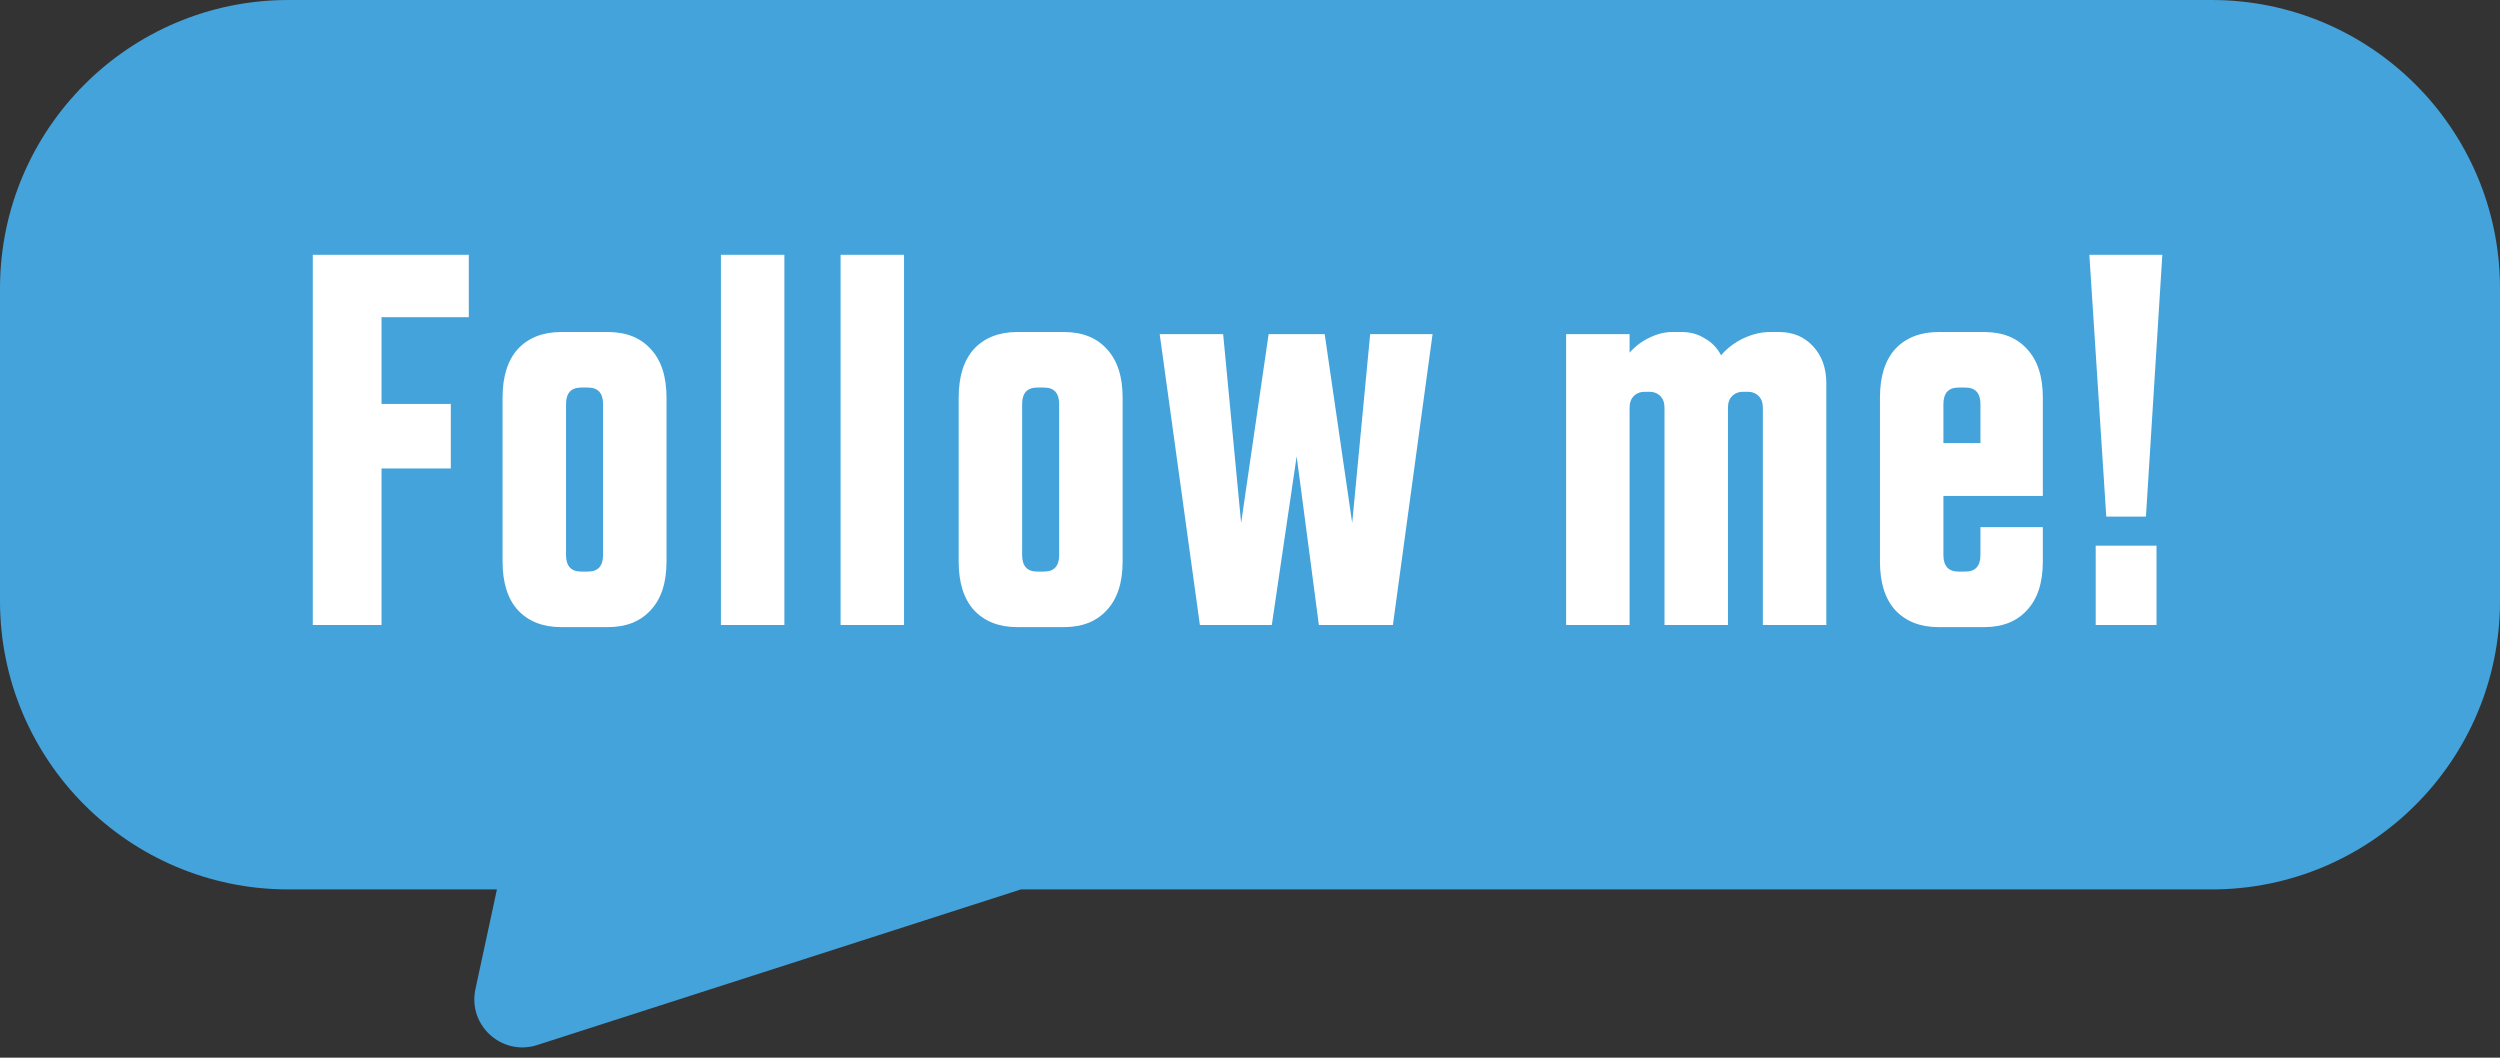 <svg width="104" height="44" viewBox="0 0 104 44" fill="none" xmlns="http://www.w3.org/2000/svg">
<rect x="0" y="0" width="104" height="44" fill="#333333" stroke="none"/>
<path fill-rule="evenodd" clip-rule="evenodd" d="M12 0C5.373 0 0 5.373 0 12V25C0 31.627 5.373 37 12 37H20.672L19.778 41.148C19.453 42.654 20.88 43.945 22.345 43.474L42.468 37H92C98.627 37 104 31.627 104 25V12C104 5.373 98.627 0 92 0H12Z" fill="url(#paint0_linear_495_1837)"/>
<path d="M18.754 16.804V19.488H15.872V26H13.012V10.6H19.502V13.196H15.872V16.804H18.754ZM20.907 23.36V16.54C20.907 15.66 21.119 14.985 21.545 14.516C21.985 14.047 22.586 13.812 23.349 13.812H25.285C26.047 13.812 26.641 14.047 27.067 14.516C27.507 14.985 27.727 15.66 27.727 16.54V23.36C27.727 24.24 27.507 24.915 27.067 25.384C26.641 25.853 26.047 26.088 25.285 26.088H23.349C22.586 26.088 21.985 25.853 21.545 25.384C21.119 24.915 20.907 24.24 20.907 23.36ZM25.087 16.804C25.087 16.584 25.035 16.415 24.933 16.298C24.83 16.181 24.669 16.122 24.449 16.122H24.185C23.965 16.122 23.803 16.181 23.701 16.298C23.598 16.415 23.547 16.584 23.547 16.804V23.096C23.547 23.316 23.598 23.485 23.701 23.602C23.803 23.719 23.965 23.778 24.185 23.778H24.449C24.669 23.778 24.83 23.719 24.933 23.602C25.035 23.485 25.087 23.316 25.087 23.096V16.804ZM32.63 10.6V26H29.99V10.6H32.63ZM37.608 10.6V26H34.968V10.6H37.608ZM39.881 23.36V16.54C39.881 15.66 40.093 14.985 40.519 14.516C40.959 14.047 41.56 13.812 42.323 13.812H44.259C45.021 13.812 45.615 14.047 46.041 14.516C46.481 14.985 46.701 15.66 46.701 16.54V23.36C46.701 24.24 46.481 24.915 46.041 25.384C45.615 25.853 45.021 26.088 44.259 26.088H42.323C41.56 26.088 40.959 25.853 40.519 25.384C40.093 24.915 39.881 24.24 39.881 23.36ZM44.061 16.804C44.061 16.584 44.009 16.415 43.907 16.298C43.804 16.181 43.643 16.122 43.423 16.122H43.159C42.939 16.122 42.777 16.181 42.675 16.298C42.572 16.415 42.521 16.584 42.521 16.804V23.096C42.521 23.316 42.572 23.485 42.675 23.602C42.777 23.719 42.939 23.778 43.159 23.778H43.423C43.643 23.778 43.804 23.719 43.907 23.602C44.009 23.485 44.061 23.316 44.061 23.096V16.804ZM48.243 13.9H50.883L51.631 21.754L52.775 13.9H55.107L56.251 21.754L56.999 13.9H59.595L57.945 26H54.865L53.941 18.982L52.907 26H49.915L48.243 13.9ZM69.243 26V16.958C69.243 16.753 69.185 16.591 69.067 16.474C68.95 16.357 68.796 16.298 68.605 16.298H68.429C68.239 16.298 68.085 16.357 67.967 16.474C67.85 16.591 67.791 16.753 67.791 16.958V26H65.151V13.9H67.791V14.67C68.026 14.406 68.297 14.201 68.605 14.054C68.928 13.893 69.251 13.812 69.573 13.812H69.969C70.321 13.812 70.637 13.9 70.915 14.076C71.209 14.237 71.436 14.472 71.597 14.78C71.847 14.487 72.155 14.252 72.521 14.076C72.903 13.9 73.269 13.812 73.621 13.812H74.017C74.589 13.812 75.059 14.01 75.425 14.406C75.792 14.802 75.975 15.315 75.975 15.946V26H73.335V16.958C73.335 16.753 73.277 16.591 73.159 16.474C73.042 16.357 72.888 16.298 72.697 16.298H72.521C72.331 16.298 72.177 16.357 72.059 16.474C71.942 16.591 71.883 16.753 71.883 16.958V26H69.243ZM84.982 20.632H80.846V23.096C80.846 23.316 80.898 23.485 81 23.602C81.103 23.719 81.264 23.778 81.484 23.778H81.748C81.968 23.778 82.13 23.719 82.232 23.602C82.335 23.485 82.386 23.316 82.386 23.096V21.93H84.982V23.36C84.982 24.24 84.762 24.915 84.322 25.384C83.897 25.853 83.303 26.088 82.54 26.088H80.648C79.886 26.088 79.284 25.853 78.844 25.384C78.419 24.915 78.206 24.24 78.206 23.36V16.54C78.206 15.66 78.419 14.985 78.844 14.516C79.284 14.047 79.886 13.812 80.648 13.812H82.54C83.303 13.812 83.897 14.047 84.322 14.516C84.762 14.985 84.982 15.66 84.982 16.54V20.632ZM81.484 16.122C81.264 16.122 81.103 16.181 81 16.298C80.898 16.415 80.846 16.584 80.846 16.804V18.432H82.386V16.804C82.386 16.584 82.335 16.415 82.232 16.298C82.13 16.181 81.968 16.122 81.748 16.122H81.484ZM86.917 10.6H89.953L89.271 21.49H87.621L86.917 10.6ZM89.711 22.7V26H87.181V22.7H89.711Z" fill="white"/>
<defs>
<linearGradient id="paint0_linear_495_1837" x1="-43" y1="7.42" x2="195" y2="7.42" gradientUnits="userSpaceOnUse">
<stop stop-color="#44A3DA"/>
<stop offset="1" stop-color="#44A3DA"/>
</linearGradient>
</defs>
</svg>
